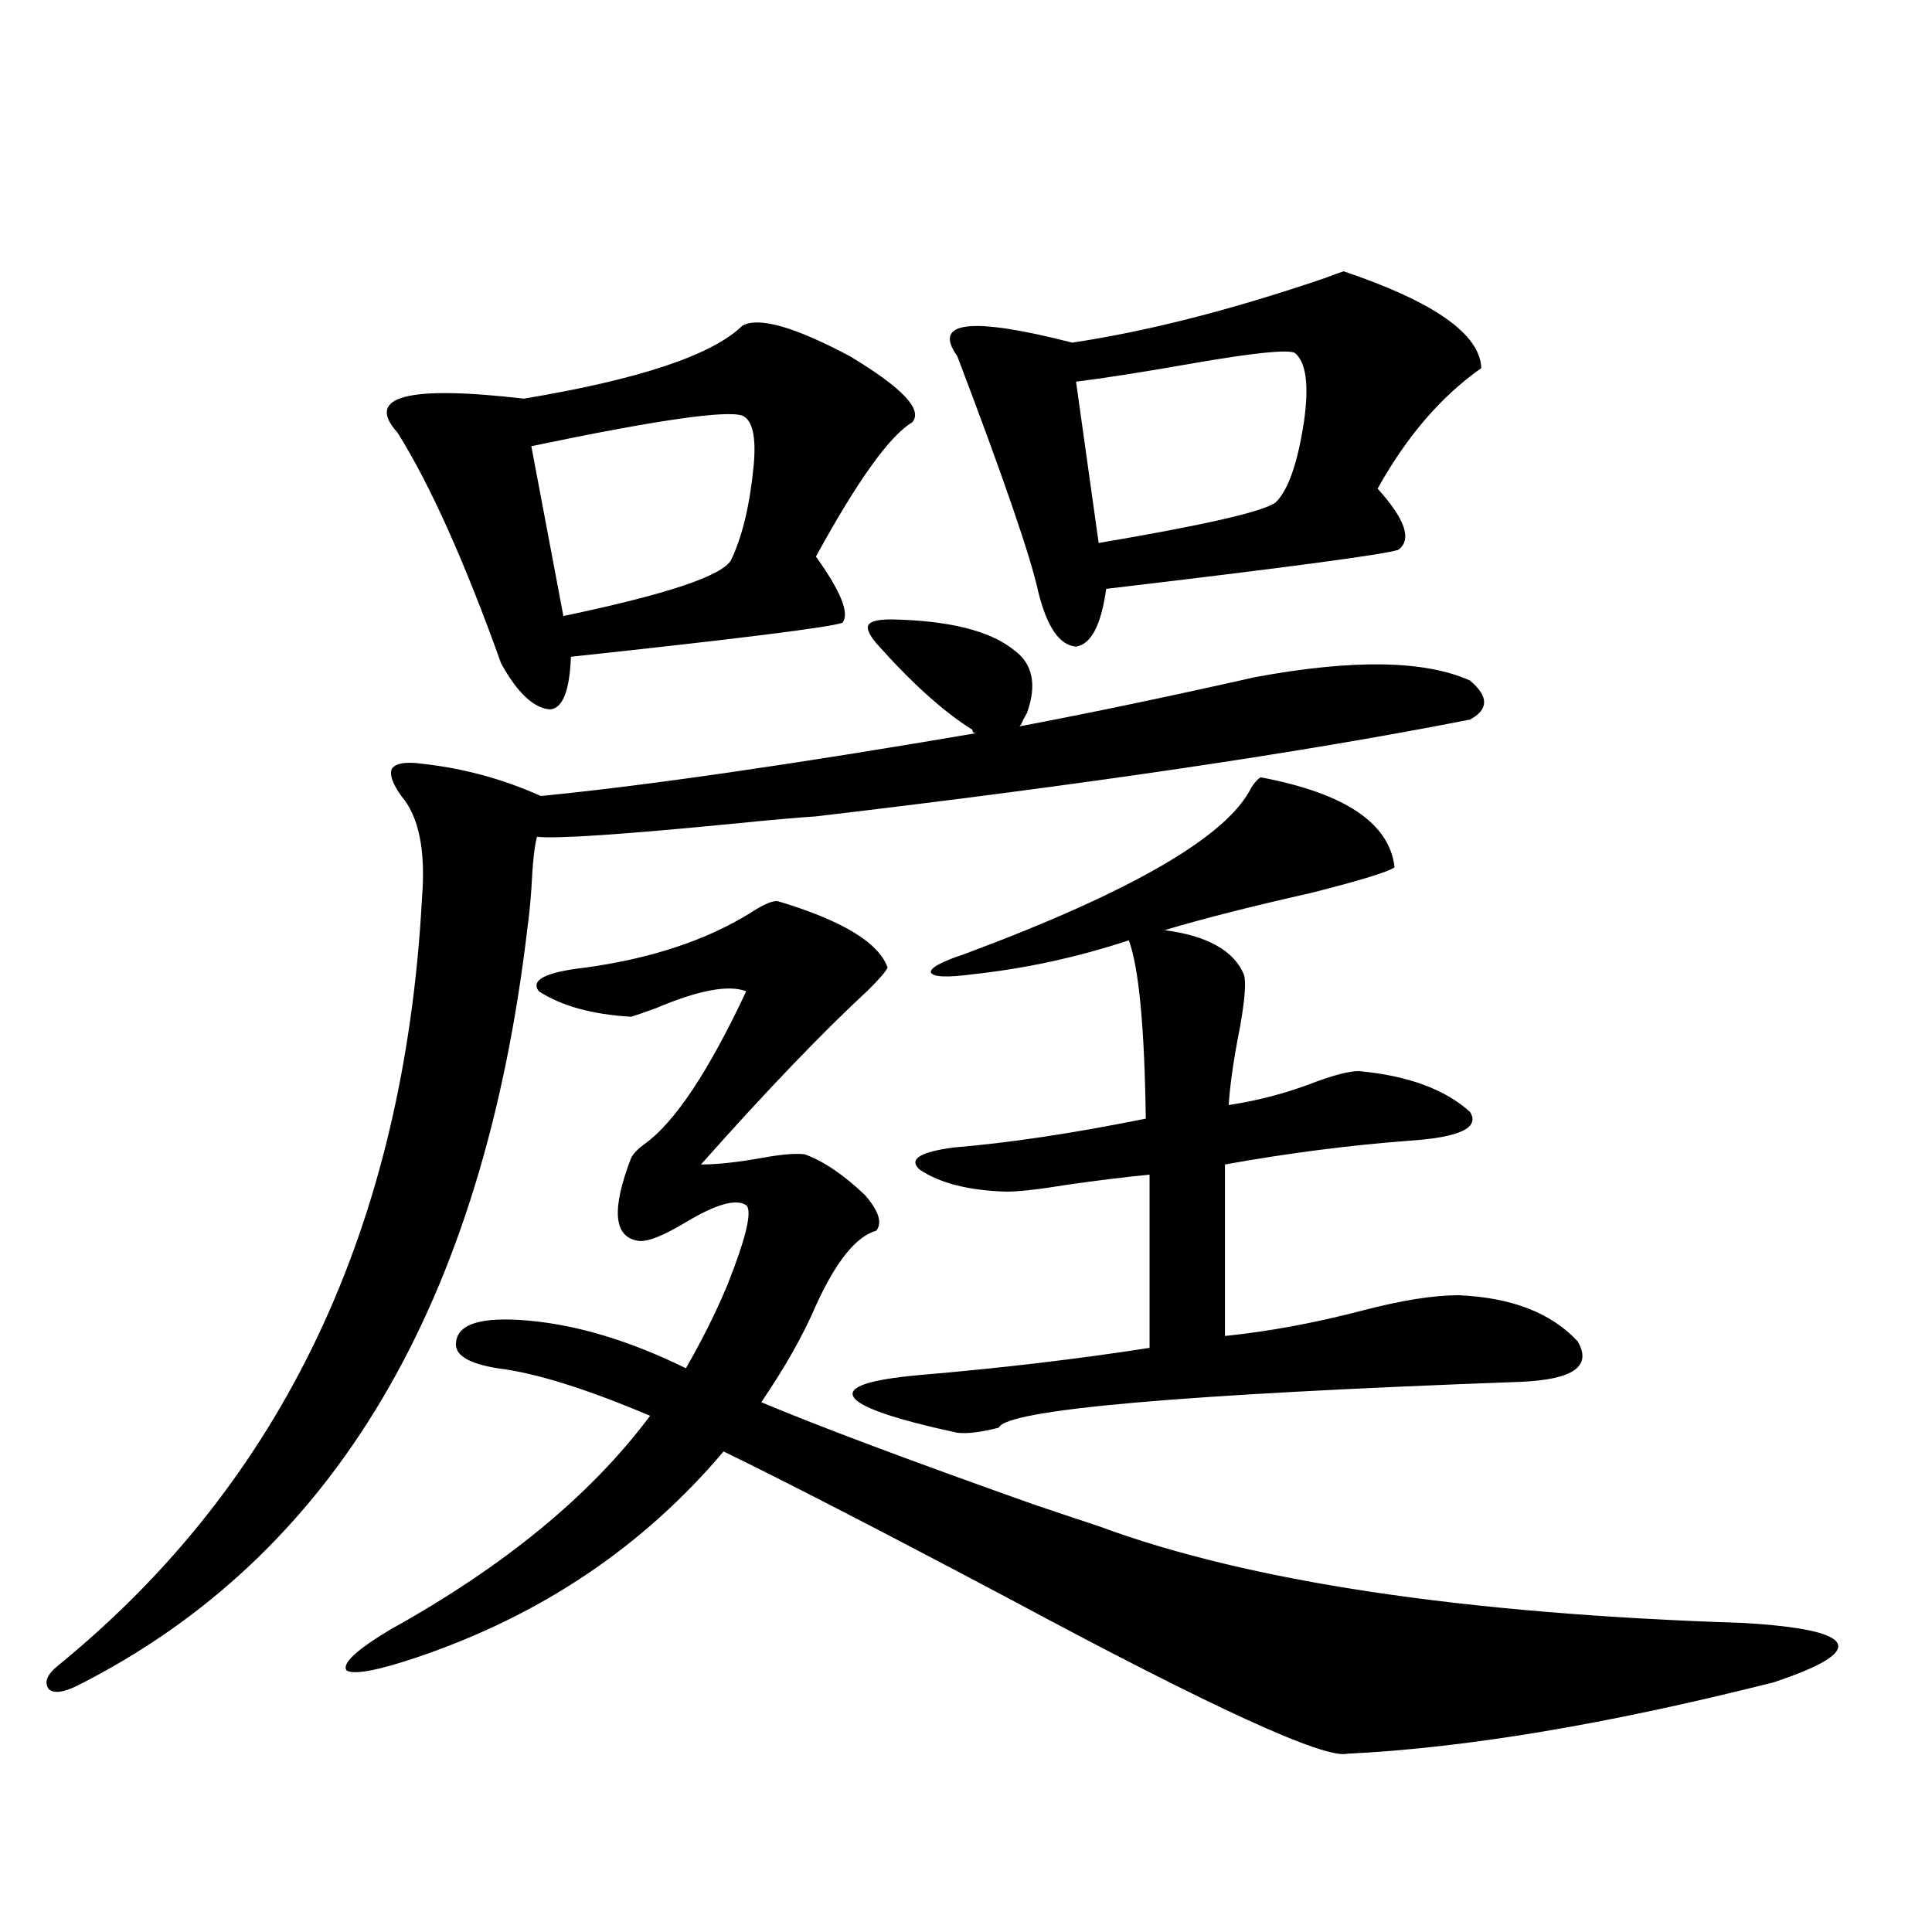 <?xml version="1.0" encoding="utf-8"?>
<!-- Generator: Adobe Illustrator 16.0.0, SVG Export Plug-In . SVG Version: 6.00 Build 0)  -->
<!DOCTYPE svg PUBLIC "-//W3C//DTD SVG 1.1//EN" "http://www.w3.org/Graphics/SVG/1.1/DTD/svg11.dtd">
<svg version="1.1" id="图层_1" xmlns="http://www.w3.org/2000/svg" xmlns:xlink="http://www.w3.org/1999/xlink" x="0px" y="0px"
	 width="1000px" height="1000px" viewBox="0 0 1000 1000" enable-background="new 0 0 1000 1000" xml:space="preserve">
<path d="M649.643,350.485c50.73-9.366,87.803-8.789,111.217,1.758c9.756,8.212,9.756,14.941,0,20.215
	c-86.507,17.001-199.354,33.701-338.528,50.098c-9.115,0.591-22.438,1.758-39.999,3.516c-59.846,5.864-94.632,8.212-104.388,7.031
	c-1.311,4.697-2.286,13.774-2.927,27.246c-0.655,8.789-1.311,15.244-1.951,19.336C250.293,674.801,172.581,805.758,39.901,872.555
	c-7.164,3.516-12.042,4.092-14.634,1.758c-2.606-3.516-0.976-7.622,4.878-12.305c116.415-94.922,179.173-227.334,188.288-397.266
	c1.951-24.609-1.631-42.188-10.731-52.734c-4.558-6.441-6.188-11.124-4.878-14.063c1.951-2.925,7.149-3.804,15.609-2.637
	c21.463,2.348,41.95,7.91,61.462,16.699c53.978-5.273,129.098-16.109,225.36-32.52c-1.311,0-1.951-0.577-1.951-1.758
	c-14.969-9.366-31.554-24.307-49.755-44.824c-3.902-4.683-5.213-7.91-3.902-9.668c1.296-1.758,5.198-2.637,11.707-2.637
	c29.908,0.591,51.051,5.864,63.413,15.82c9.756,7.031,12.027,17.88,6.829,32.52c-0.655,1.181-1.311,2.348-1.951,3.516
	c-0.655,1.758-1.311,2.939-1.951,3.516C564.767,368.942,605.406,360.455,649.643,350.485z M568.669,789.938
	c77.392,28.716,188.608,45.401,333.65,50.098c29.908,1.758,46.173,5.273,48.779,10.547c2.592,5.273-8.46,12.002-33.17,20.215
	c-85.852,21.67-159.355,33.975-220.482,36.914c-11.707,2.925-69.922-23.73-174.63-79.98
	c-66.34-35.156-115.774-60.645-148.289-76.465c-41.63,49.219-94.312,84.663-158.045,106.348c-20.822,7.031-33.17,9.366-37.072,7.031
	c-2.606-3.516,4.878-10.547,22.438-21.094c59.176-32.808,104.053-69.722,134.631-110.742c-33.17-14.063-59.511-22.261-79.022-24.609
	c-14.313-2.334-21.463-6.441-21.463-12.305c0-10.547,12.683-14.639,38.048-12.305c25.365,2.348,52.347,10.547,80.974,24.609
	c8.445-14.639,15.609-29.004,21.463-43.066c9.756-24.609,13.003-38.37,9.756-41.309c-5.213-3.516-15.609-0.577-31.219,8.789
	c-11.707,7.031-19.847,10.259-24.39,9.668c-13.018-1.758-14.313-16.109-3.902-43.066c1.296-2.334,3.567-4.683,6.829-7.031
	c15.609-11.124,33.17-37.491,52.682-79.102c-9.115-3.516-24.725-0.577-46.828,8.789c-6.509,2.348-10.731,3.818-12.683,4.395
	c-20.167-1.167-36.097-5.562-47.804-13.184c-4.558-5.85,3.567-9.956,24.39-12.305c33.811-4.683,62.103-14.063,84.876-28.125
	c7.149-4.683,12.027-6.729,14.634-6.152c33.17,9.97,52.026,21.396,56.584,34.277c-0.655,1.758-3.902,5.576-9.756,11.426
	c-24.069,22.275-53.017,52.446-86.827,90.527c8.445,0,19.177-1.167,32.194-3.516c9.756-1.758,16.905-2.334,21.463-1.758
	c9.756,3.516,20.152,10.547,31.219,21.094c7.149,8.212,9.101,14.365,5.854,18.457c-10.411,2.939-20.822,15.82-31.219,38.672
	c-6.509,15.244-15.944,31.943-28.292,50.098c29.268,12.305,76.096,29.883,140.484,52.734
	C550.133,783.785,561.505,787.603,568.669,789.938z M384.283,168.551c8.445-4.683,26.981,0.591,55.608,15.82
	c27.316,16.411,38.048,27.837,32.194,34.277c-11.707,7.031-28.292,30.185-49.755,69.434c13.003,18.169,17.561,29.594,13.658,34.277
	c-6.509,2.348-53.337,8.212-140.484,17.578c-0.655,17.578-4.237,26.669-10.731,27.246c-8.46-0.577-16.92-8.487-25.365-23.73
	c-18.871-52.734-36.752-92.573-53.657-119.531c-16.92-18.745,4.878-24.609,65.364-17.578
	C330.946,196.388,368.674,183.795,384.283,168.551z M384.283,215.133c-8.46-2.925-44.877,2.348-109.266,15.82l16.585,87.891
	c53.322-11.124,82.27-20.792,86.827-29.004c5.854-12.305,9.756-28.702,11.707-49.219
	C391.433,225.982,389.481,217.481,384.283,215.133z M652.569,402.34c43.566,8.212,66.66,23.73,69.267,46.582
	c-3.262,2.348-17.561,6.743-42.926,13.184c-31.219,7.031-56.584,13.486-76.096,19.336c22.104,2.939,35.762,10.547,40.975,22.852
	c1.296,3.516,0.641,12.607-1.951,27.246c-3.262,16.411-5.213,29.883-5.854,40.43c15.609-2.334,30.884-6.441,45.853-12.305
	c9.756-3.516,16.905-5.273,21.463-5.273c25.365,2.348,44.542,9.38,57.56,21.094c5.198,8.212-5.213,13.184-31.219,14.941
	c-31.219,2.348-63.093,6.455-95.607,12.305v88.77c22.759-2.334,46.493-6.729,71.218-13.184c20.152-5.273,36.737-7.91,49.755-7.91
	c27.316,1.181,47.804,9.091,61.462,23.73c7.805,12.895-1.951,19.927-29.268,21.094c-176.261,6.455-266.335,14.365-270.237,23.73
	c-9.115,2.348-16.265,3.227-21.463,2.637c-32.529-7.031-50.41-13.184-53.657-18.457c-3.262-5.273,8.125-9.077,34.146-11.426
	c41.615-3.516,81.294-8.198,119.021-14.063v-89.648c-12.362,1.181-26.676,2.939-42.926,5.273
	c-14.313,2.348-24.725,3.516-31.219,3.516c-19.512-0.577-34.48-4.395-44.877-11.426c-5.854-5.273,0-9.077,17.561-11.426
	c28.612-2.334,61.782-7.32,99.51-14.941c-0.655-47.461-3.582-78.223-8.78-92.285c-26.676,8.789-53.657,14.653-80.974,17.578
	c-13.018,1.758-20.167,1.469-21.463-0.879c-0.655-2.334,5.198-5.562,17.561-9.668c86.492-32.217,135.927-60.933,148.289-86.133
	C649.643,404.688,651.259,402.931,652.569,402.34z M695.495,140.426c46.828,15.82,70.563,32.52,71.218,50.098
	c-20.822,14.653-38.703,35.458-53.657,62.402c14.299,15.82,17.881,26.367,10.731,31.641c-6.509,2.348-56.919,9.091-151.216,20.215
	c-2.606,18.759-7.805,28.716-15.609,29.883c-8.46-0.577-14.969-9.956-19.512-28.125c-3.902-18.155-17.896-58.887-41.95-122.168
	c-13.018-18.155,6.829-20.503,59.511-7.031c39.023-5.85,82.59-16.988,130.729-33.398
	C690.282,142.184,693.544,141.017,695.495,140.426z M670.13,182.614c-3.902-1.758-21.143,0-51.706,5.273
	c-26.676,4.697-47.163,7.91-61.462,9.668l11.707,83.496c55.273-9.366,85.852-16.397,91.705-21.094
	c6.494-6.441,11.372-20.503,14.634-42.188C677.6,199.024,675.983,187.31,670.13,182.614z"/>
</svg>
